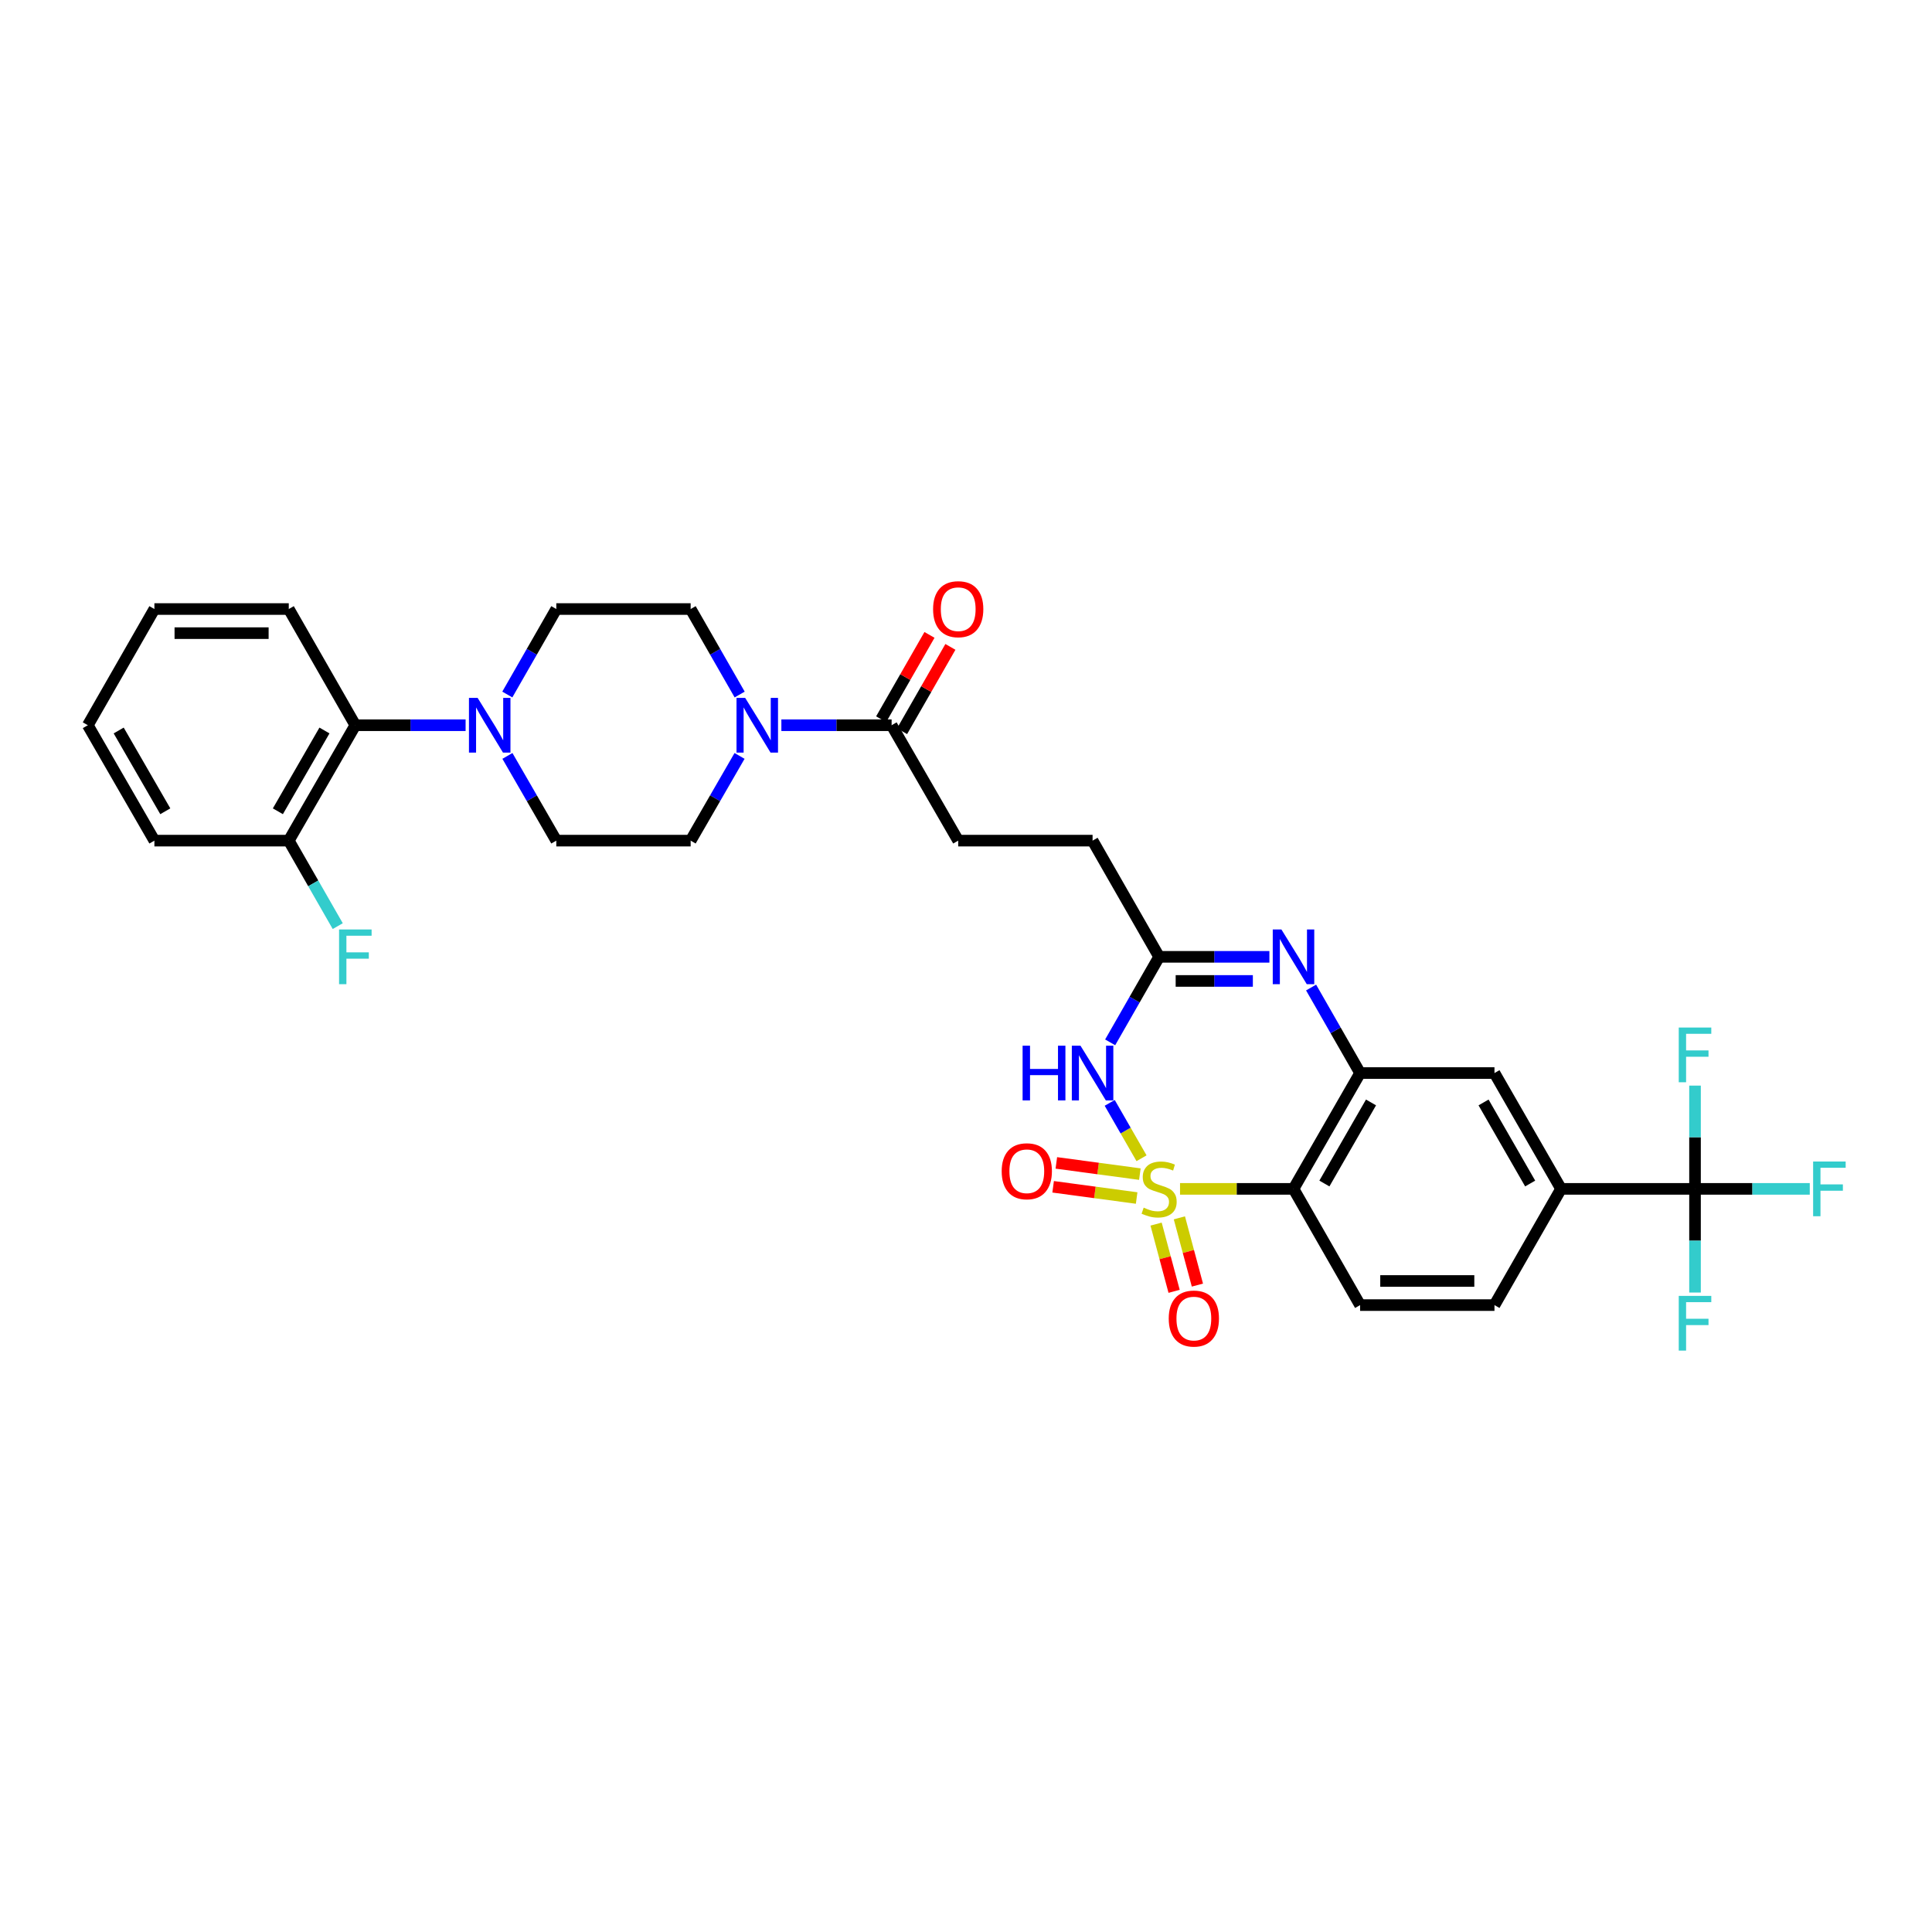 <?xml version='1.0' encoding='iso-8859-1'?>
<svg version='1.1' baseProfile='full'
              xmlns='http://www.w3.org/2000/svg'
                      xmlns:rdkit='http://www.rdkit.org/xml'
                      xmlns:xlink='http://www.w3.org/1999/xlink'
                  xml:space='preserve'
width='1000px' height='1000px' viewBox='0 0 1000 1000'>
<!-- END OF HEADER -->
<rect style='opacity:1.0;fill:#FFFFFF;stroke:none' width='1000' height='1000' x='0' y='0'> </rect>
<path class='bond-0' d='M 590.857,599.511 L 582.62,585.177' style='fill:none;fill-rule:evenodd;stroke:#CCCC00;stroke-width:6px;stroke-linecap:butt;stroke-linejoin:miter;stroke-opacity:1' />
<path class='bond-0' d='M 582.62,585.177 L 574.384,570.842' style='fill:none;fill-rule:evenodd;stroke:#0000FF;stroke-width:6px;stroke-linecap:butt;stroke-linejoin:miter;stroke-opacity:1' />
<path class='bond-1' d='M 610.782,615.359 L 640.149,615.359' style='fill:none;fill-rule:evenodd;stroke:#CCCC00;stroke-width:6px;stroke-linecap:butt;stroke-linejoin:miter;stroke-opacity:1' />
<path class='bond-1' d='M 640.149,615.359 L 669.516,615.359' style='fill:none;fill-rule:evenodd;stroke:#000000;stroke-width:6px;stroke-linecap:butt;stroke-linejoin:miter;stroke-opacity:1' />
<path class='bond-10' d='M 598.39,633.59 L 603.055,650.991' style='fill:none;fill-rule:evenodd;stroke:#CCCC00;stroke-width:6px;stroke-linecap:butt;stroke-linejoin:miter;stroke-opacity:1' />
<path class='bond-10' d='M 603.055,650.991 L 607.72,668.392' style='fill:none;fill-rule:evenodd;stroke:#FF0000;stroke-width:6px;stroke-linecap:butt;stroke-linejoin:miter;stroke-opacity:1' />
<path class='bond-10' d='M 610.445,630.359 L 615.11,647.76' style='fill:none;fill-rule:evenodd;stroke:#CCCC00;stroke-width:6px;stroke-linecap:butt;stroke-linejoin:miter;stroke-opacity:1' />
<path class='bond-10' d='M 615.11,647.76 L 619.775,665.16' style='fill:none;fill-rule:evenodd;stroke:#FF0000;stroke-width:6px;stroke-linecap:butt;stroke-linejoin:miter;stroke-opacity:1' />
<path class='bond-11' d='M 589.987,607.723 L 568.373,604.819' style='fill:none;fill-rule:evenodd;stroke:#CCCC00;stroke-width:6px;stroke-linecap:butt;stroke-linejoin:miter;stroke-opacity:1' />
<path class='bond-11' d='M 568.373,604.819 L 546.758,601.915' style='fill:none;fill-rule:evenodd;stroke:#FF0000;stroke-width:6px;stroke-linecap:butt;stroke-linejoin:miter;stroke-opacity:1' />
<path class='bond-11' d='M 588.325,620.092 L 566.711,617.189' style='fill:none;fill-rule:evenodd;stroke:#CCCC00;stroke-width:6px;stroke-linecap:butt;stroke-linejoin:miter;stroke-opacity:1' />
<path class='bond-11' d='M 566.711,617.189 L 545.097,614.285' style='fill:none;fill-rule:evenodd;stroke:#FF0000;stroke-width:6px;stroke-linecap:butt;stroke-linejoin:miter;stroke-opacity:1' />
<path class='bond-4' d='M 574.618,539.518 L 587.291,517.386' style='fill:none;fill-rule:evenodd;stroke:#0000FF;stroke-width:6px;stroke-linecap:butt;stroke-linejoin:miter;stroke-opacity:1' />
<path class='bond-4' d='M 587.291,517.386 L 599.964,495.254' style='fill:none;fill-rule:evenodd;stroke:#000000;stroke-width:6px;stroke-linecap:butt;stroke-linejoin:miter;stroke-opacity:1' />
<path class='bond-2' d='M 669.516,615.359 L 703.983,555.411' style='fill:none;fill-rule:evenodd;stroke:#000000;stroke-width:6px;stroke-linecap:butt;stroke-linejoin:miter;stroke-opacity:1' />
<path class='bond-2' d='M 685.506,612.588 L 709.633,570.624' style='fill:none;fill-rule:evenodd;stroke:#000000;stroke-width:6px;stroke-linecap:butt;stroke-linejoin:miter;stroke-opacity:1' />
<path class='bond-13' d='M 669.516,615.359 L 703.983,675.516' style='fill:none;fill-rule:evenodd;stroke:#000000;stroke-width:6px;stroke-linecap:butt;stroke-linejoin:miter;stroke-opacity:1' />
<path class='bond-3' d='M 703.983,555.411 L 691.302,533.279' style='fill:none;fill-rule:evenodd;stroke:#000000;stroke-width:6px;stroke-linecap:butt;stroke-linejoin:miter;stroke-opacity:1' />
<path class='bond-3' d='M 691.302,533.279 L 678.622,511.147' style='fill:none;fill-rule:evenodd;stroke:#0000FF;stroke-width:6px;stroke-linecap:butt;stroke-linejoin:miter;stroke-opacity:1' />
<path class='bond-12' d='M 703.983,555.411 L 773.535,555.411' style='fill:none;fill-rule:evenodd;stroke:#000000;stroke-width:6px;stroke-linecap:butt;stroke-linejoin:miter;stroke-opacity:1' />
<path class='bond-32' d='M 657.037,495.254 L 628.5,495.254' style='fill:none;fill-rule:evenodd;stroke:#0000FF;stroke-width:6px;stroke-linecap:butt;stroke-linejoin:miter;stroke-opacity:1' />
<path class='bond-32' d='M 628.5,495.254 L 599.964,495.254' style='fill:none;fill-rule:evenodd;stroke:#000000;stroke-width:6px;stroke-linecap:butt;stroke-linejoin:miter;stroke-opacity:1' />
<path class='bond-32' d='M 648.476,507.734 L 628.5,507.734' style='fill:none;fill-rule:evenodd;stroke:#0000FF;stroke-width:6px;stroke-linecap:butt;stroke-linejoin:miter;stroke-opacity:1' />
<path class='bond-32' d='M 628.5,507.734 L 608.525,507.734' style='fill:none;fill-rule:evenodd;stroke:#000000;stroke-width:6px;stroke-linecap:butt;stroke-linejoin:miter;stroke-opacity:1' />
<path class='bond-26' d='M 599.964,495.254 L 565.517,435.111' style='fill:none;fill-rule:evenodd;stroke:#000000;stroke-width:6px;stroke-linecap:butt;stroke-linejoin:miter;stroke-opacity:1' />
<path class='bond-5' d='M 877.339,615.359 L 808.002,615.359' style='fill:none;fill-rule:evenodd;stroke:#000000;stroke-width:6px;stroke-linecap:butt;stroke-linejoin:miter;stroke-opacity:1' />
<path class='bond-23' d='M 877.339,615.359 L 877.339,642.186' style='fill:none;fill-rule:evenodd;stroke:#000000;stroke-width:6px;stroke-linecap:butt;stroke-linejoin:miter;stroke-opacity:1' />
<path class='bond-23' d='M 877.339,642.186 L 877.339,669.013' style='fill:none;fill-rule:evenodd;stroke:#33CCCC;stroke-width:6px;stroke-linecap:butt;stroke-linejoin:miter;stroke-opacity:1' />
<path class='bond-24' d='M 877.339,615.359 L 877.339,588.634' style='fill:none;fill-rule:evenodd;stroke:#000000;stroke-width:6px;stroke-linecap:butt;stroke-linejoin:miter;stroke-opacity:1' />
<path class='bond-24' d='M 877.339,588.634 L 877.339,561.909' style='fill:none;fill-rule:evenodd;stroke:#33CCCC;stroke-width:6px;stroke-linecap:butt;stroke-linejoin:miter;stroke-opacity:1' />
<path class='bond-25' d='M 877.339,615.359 L 907.036,615.359' style='fill:none;fill-rule:evenodd;stroke:#000000;stroke-width:6px;stroke-linecap:butt;stroke-linejoin:miter;stroke-opacity:1' />
<path class='bond-25' d='M 907.036,615.359 L 936.733,615.359' style='fill:none;fill-rule:evenodd;stroke:#33CCCC;stroke-width:6px;stroke-linecap:butt;stroke-linejoin:miter;stroke-opacity:1' />
<path class='bond-6' d='M 404.438,375.377 L 432.968,375.377' style='fill:none;fill-rule:evenodd;stroke:#0000FF;stroke-width:6px;stroke-linecap:butt;stroke-linejoin:miter;stroke-opacity:1' />
<path class='bond-6' d='M 432.968,375.377 L 461.498,375.377' style='fill:none;fill-rule:evenodd;stroke:#000000;stroke-width:6px;stroke-linecap:butt;stroke-linejoin:miter;stroke-opacity:1' />
<path class='bond-15' d='M 382.848,359.484 L 370.163,337.359' style='fill:none;fill-rule:evenodd;stroke:#0000FF;stroke-width:6px;stroke-linecap:butt;stroke-linejoin:miter;stroke-opacity:1' />
<path class='bond-15' d='M 370.163,337.359 L 357.478,315.234' style='fill:none;fill-rule:evenodd;stroke:#000000;stroke-width:6px;stroke-linecap:butt;stroke-linejoin:miter;stroke-opacity:1' />
<path class='bond-16' d='M 382.79,391.261 L 370.134,413.186' style='fill:none;fill-rule:evenodd;stroke:#0000FF;stroke-width:6px;stroke-linecap:butt;stroke-linejoin:miter;stroke-opacity:1' />
<path class='bond-16' d='M 370.134,413.186 L 357.478,435.111' style='fill:none;fill-rule:evenodd;stroke:#000000;stroke-width:6px;stroke-linecap:butt;stroke-linejoin:miter;stroke-opacity:1' />
<path class='bond-7' d='M 262.638,391.261 L 275.289,413.186' style='fill:none;fill-rule:evenodd;stroke:#0000FF;stroke-width:6px;stroke-linecap:butt;stroke-linejoin:miter;stroke-opacity:1' />
<path class='bond-7' d='M 275.289,413.186 L 287.94,435.111' style='fill:none;fill-rule:evenodd;stroke:#000000;stroke-width:6px;stroke-linecap:butt;stroke-linejoin:miter;stroke-opacity:1' />
<path class='bond-14' d='M 240.994,375.377 L 212.457,375.377' style='fill:none;fill-rule:evenodd;stroke:#0000FF;stroke-width:6px;stroke-linecap:butt;stroke-linejoin:miter;stroke-opacity:1' />
<path class='bond-14' d='M 212.457,375.377 L 183.921,375.377' style='fill:none;fill-rule:evenodd;stroke:#000000;stroke-width:6px;stroke-linecap:butt;stroke-linejoin:miter;stroke-opacity:1' />
<path class='bond-34' d='M 262.581,359.484 L 275.26,337.359' style='fill:none;fill-rule:evenodd;stroke:#0000FF;stroke-width:6px;stroke-linecap:butt;stroke-linejoin:miter;stroke-opacity:1' />
<path class='bond-34' d='M 275.26,337.359 L 287.94,315.234' style='fill:none;fill-rule:evenodd;stroke:#000000;stroke-width:6px;stroke-linecap:butt;stroke-linejoin:miter;stroke-opacity:1' />
<path class='bond-8' d='M 461.498,375.377 L 495.965,435.111' style='fill:none;fill-rule:evenodd;stroke:#000000;stroke-width:6px;stroke-linecap:butt;stroke-linejoin:miter;stroke-opacity:1' />
<path class='bond-21' d='M 466.912,378.48 L 479.42,356.655' style='fill:none;fill-rule:evenodd;stroke:#000000;stroke-width:6px;stroke-linecap:butt;stroke-linejoin:miter;stroke-opacity:1' />
<path class='bond-21' d='M 479.42,356.655 L 491.927,334.83' style='fill:none;fill-rule:evenodd;stroke:#FF0000;stroke-width:6px;stroke-linecap:butt;stroke-linejoin:miter;stroke-opacity:1' />
<path class='bond-21' d='M 456.083,372.274 L 468.591,350.449' style='fill:none;fill-rule:evenodd;stroke:#000000;stroke-width:6px;stroke-linecap:butt;stroke-linejoin:miter;stroke-opacity:1' />
<path class='bond-21' d='M 468.591,350.449 L 481.099,328.624' style='fill:none;fill-rule:evenodd;stroke:#FF0000;stroke-width:6px;stroke-linecap:butt;stroke-linejoin:miter;stroke-opacity:1' />
<path class='bond-9' d='M 808.002,615.359 L 773.535,675.516' style='fill:none;fill-rule:evenodd;stroke:#000000;stroke-width:6px;stroke-linecap:butt;stroke-linejoin:miter;stroke-opacity:1' />
<path class='bond-33' d='M 808.002,615.359 L 773.535,555.411' style='fill:none;fill-rule:evenodd;stroke:#000000;stroke-width:6px;stroke-linecap:butt;stroke-linejoin:miter;stroke-opacity:1' />
<path class='bond-33' d='M 792.013,612.588 L 767.885,570.624' style='fill:none;fill-rule:evenodd;stroke:#000000;stroke-width:6px;stroke-linecap:butt;stroke-linejoin:miter;stroke-opacity:1' />
<path class='bond-19' d='M 703.983,675.516 L 773.535,675.516' style='fill:none;fill-rule:evenodd;stroke:#000000;stroke-width:6px;stroke-linecap:butt;stroke-linejoin:miter;stroke-opacity:1' />
<path class='bond-19' d='M 714.416,663.036 L 763.102,663.036' style='fill:none;fill-rule:evenodd;stroke:#000000;stroke-width:6px;stroke-linecap:butt;stroke-linejoin:miter;stroke-opacity:1' />
<path class='bond-20' d='M 183.921,375.377 L 149.467,435.111' style='fill:none;fill-rule:evenodd;stroke:#000000;stroke-width:6px;stroke-linecap:butt;stroke-linejoin:miter;stroke-opacity:1' />
<path class='bond-20' d='M 167.941,378.101 L 143.824,419.915' style='fill:none;fill-rule:evenodd;stroke:#000000;stroke-width:6px;stroke-linecap:butt;stroke-linejoin:miter;stroke-opacity:1' />
<path class='bond-28' d='M 183.921,375.377 L 149.467,315.234' style='fill:none;fill-rule:evenodd;stroke:#000000;stroke-width:6px;stroke-linecap:butt;stroke-linejoin:miter;stroke-opacity:1' />
<path class='bond-18' d='M 357.478,315.234 L 287.94,315.234' style='fill:none;fill-rule:evenodd;stroke:#000000;stroke-width:6px;stroke-linecap:butt;stroke-linejoin:miter;stroke-opacity:1' />
<path class='bond-17' d='M 357.478,435.111 L 287.94,435.111' style='fill:none;fill-rule:evenodd;stroke:#000000;stroke-width:6px;stroke-linecap:butt;stroke-linejoin:miter;stroke-opacity:1' />
<path class='bond-27' d='M 149.467,435.111 L 162.142,457.236' style='fill:none;fill-rule:evenodd;stroke:#000000;stroke-width:6px;stroke-linecap:butt;stroke-linejoin:miter;stroke-opacity:1' />
<path class='bond-27' d='M 162.142,457.236 L 174.816,479.361' style='fill:none;fill-rule:evenodd;stroke:#33CCCC;stroke-width:6px;stroke-linecap:butt;stroke-linejoin:miter;stroke-opacity:1' />
<path class='bond-29' d='M 149.467,435.111 L 79.915,435.111' style='fill:none;fill-rule:evenodd;stroke:#000000;stroke-width:6px;stroke-linecap:butt;stroke-linejoin:miter;stroke-opacity:1' />
<path class='bond-22' d='M 495.965,435.111 L 565.517,435.111' style='fill:none;fill-rule:evenodd;stroke:#000000;stroke-width:6px;stroke-linecap:butt;stroke-linejoin:miter;stroke-opacity:1' />
<path class='bond-30' d='M 149.467,315.234 L 79.915,315.234' style='fill:none;fill-rule:evenodd;stroke:#000000;stroke-width:6px;stroke-linecap:butt;stroke-linejoin:miter;stroke-opacity:1' />
<path class='bond-30' d='M 139.034,327.715 L 90.348,327.715' style='fill:none;fill-rule:evenodd;stroke:#000000;stroke-width:6px;stroke-linecap:butt;stroke-linejoin:miter;stroke-opacity:1' />
<path class='bond-35' d='M 79.915,435.111 L 45.455,375.377' style='fill:none;fill-rule:evenodd;stroke:#000000;stroke-width:6px;stroke-linecap:butt;stroke-linejoin:miter;stroke-opacity:1' />
<path class='bond-35' d='M 85.557,419.914 L 61.434,378.1' style='fill:none;fill-rule:evenodd;stroke:#000000;stroke-width:6px;stroke-linecap:butt;stroke-linejoin:miter;stroke-opacity:1' />
<path class='bond-31' d='M 79.915,315.234 L 45.455,375.377' style='fill:none;fill-rule:evenodd;stroke:#000000;stroke-width:6px;stroke-linecap:butt;stroke-linejoin:miter;stroke-opacity:1' />
<path  class='atom-0' d='M 591.964 625.079
Q 592.284 625.199, 593.604 625.759
Q 594.924 626.319, 596.364 626.679
Q 597.844 626.999, 599.284 626.999
Q 601.964 626.999, 603.524 625.719
Q 605.084 624.399, 605.084 622.119
Q 605.084 620.559, 604.284 619.599
Q 603.524 618.639, 602.324 618.119
Q 601.124 617.599, 599.124 616.999
Q 596.604 616.239, 595.084 615.519
Q 593.604 614.799, 592.524 613.279
Q 591.484 611.759, 591.484 609.199
Q 591.484 605.639, 593.884 603.439
Q 596.324 601.239, 601.124 601.239
Q 604.404 601.239, 608.124 602.799
L 607.204 605.879
Q 603.804 604.479, 601.244 604.479
Q 598.484 604.479, 596.964 605.639
Q 595.444 606.759, 595.484 608.719
Q 595.484 610.239, 596.244 611.159
Q 597.044 612.079, 598.164 612.599
Q 599.324 613.119, 601.244 613.719
Q 603.804 614.519, 605.324 615.319
Q 606.844 616.119, 607.924 617.759
Q 609.044 619.359, 609.044 622.119
Q 609.044 626.039, 606.404 628.159
Q 603.804 630.239, 599.444 630.239
Q 596.924 630.239, 595.004 629.679
Q 593.124 629.159, 590.884 628.239
L 591.964 625.079
' fill='#CCCC00'/>
<path  class='atom-1' d='M 529.297 541.251
L 533.137 541.251
L 533.137 553.291
L 547.617 553.291
L 547.617 541.251
L 551.457 541.251
L 551.457 569.571
L 547.617 569.571
L 547.617 556.491
L 533.137 556.491
L 533.137 569.571
L 529.297 569.571
L 529.297 541.251
' fill='#0000FF'/>
<path  class='atom-1' d='M 559.257 541.251
L 568.537 556.251
Q 569.457 557.731, 570.937 560.411
Q 572.417 563.091, 572.497 563.251
L 572.497 541.251
L 576.257 541.251
L 576.257 569.571
L 572.377 569.571
L 562.417 553.171
Q 561.257 551.251, 560.017 549.051
Q 558.817 546.851, 558.457 546.171
L 558.457 569.571
L 554.777 569.571
L 554.777 541.251
L 559.257 541.251
' fill='#0000FF'/>
<path  class='atom-4' d='M 663.256 481.094
L 672.536 496.094
Q 673.456 497.574, 674.936 500.254
Q 676.416 502.934, 676.496 503.094
L 676.496 481.094
L 680.256 481.094
L 680.256 509.414
L 676.376 509.414
L 666.416 493.014
Q 665.256 491.094, 664.016 488.894
Q 662.816 486.694, 662.456 486.014
L 662.456 509.414
L 658.776 509.414
L 658.776 481.094
L 663.256 481.094
' fill='#0000FF'/>
<path  class='atom-7' d='M 385.699 361.217
L 394.979 376.217
Q 395.899 377.697, 397.379 380.377
Q 398.859 383.057, 398.939 383.217
L 398.939 361.217
L 402.699 361.217
L 402.699 389.537
L 398.819 389.537
L 388.859 373.137
Q 387.699 371.217, 386.459 369.017
Q 385.259 366.817, 384.899 366.137
L 384.899 389.537
L 381.219 389.537
L 381.219 361.217
L 385.699 361.217
' fill='#0000FF'/>
<path  class='atom-8' d='M 247.213 361.217
L 256.493 376.217
Q 257.413 377.697, 258.893 380.377
Q 260.373 383.057, 260.453 383.217
L 260.453 361.217
L 264.213 361.217
L 264.213 389.537
L 260.333 389.537
L 250.373 373.137
Q 249.213 371.217, 247.973 369.017
Q 246.773 366.817, 246.413 366.137
L 246.413 389.537
L 242.733 389.537
L 242.733 361.217
L 247.213 361.217
' fill='#0000FF'/>
<path  class='atom-11' d='M 604.936 682.481
Q 604.936 675.681, 608.296 671.881
Q 611.656 668.081, 617.936 668.081
Q 624.216 668.081, 627.576 671.881
Q 630.936 675.681, 630.936 682.481
Q 630.936 689.361, 627.536 693.281
Q 624.136 697.161, 617.936 697.161
Q 611.696 697.161, 608.296 693.281
Q 604.936 689.401, 604.936 682.481
M 617.936 693.961
Q 622.256 693.961, 624.576 691.081
Q 626.936 688.161, 626.936 682.481
Q 626.936 676.921, 624.576 674.121
Q 622.256 671.281, 617.936 671.281
Q 613.616 671.281, 611.256 674.081
Q 608.936 676.881, 608.936 682.481
Q 608.936 688.201, 611.256 691.081
Q 613.616 693.961, 617.936 693.961
' fill='#FF0000'/>
<path  class='atom-12' d='M 518.472 606.238
Q 518.472 599.438, 521.832 595.638
Q 525.192 591.838, 531.472 591.838
Q 537.752 591.838, 541.112 595.638
Q 544.472 599.438, 544.472 606.238
Q 544.472 613.118, 541.072 617.038
Q 537.672 620.918, 531.472 620.918
Q 525.232 620.918, 521.832 617.038
Q 518.472 613.158, 518.472 606.238
M 531.472 617.718
Q 535.792 617.718, 538.112 614.838
Q 540.472 611.918, 540.472 606.238
Q 540.472 600.678, 538.112 597.878
Q 535.792 595.038, 531.472 595.038
Q 527.152 595.038, 524.792 597.838
Q 522.472 600.638, 522.472 606.238
Q 522.472 611.958, 524.792 614.838
Q 527.152 617.718, 531.472 617.718
' fill='#FF0000'/>
<path  class='atom-22' d='M 482.965 315.314
Q 482.965 308.514, 486.325 304.714
Q 489.685 300.914, 495.965 300.914
Q 502.245 300.914, 505.605 304.714
Q 508.965 308.514, 508.965 315.314
Q 508.965 322.194, 505.565 326.114
Q 502.165 329.994, 495.965 329.994
Q 489.725 329.994, 486.325 326.114
Q 482.965 322.234, 482.965 315.314
M 495.965 326.794
Q 500.285 326.794, 502.605 323.914
Q 504.965 320.994, 504.965 315.314
Q 504.965 309.754, 502.605 306.954
Q 500.285 304.114, 495.965 304.114
Q 491.645 304.114, 489.285 306.914
Q 486.965 309.714, 486.965 315.314
Q 486.965 321.034, 489.285 323.914
Q 491.645 326.794, 495.965 326.794
' fill='#FF0000'/>
<path  class='atom-24' d='M 868.919 670.751
L 885.759 670.751
L 885.759 673.991
L 872.719 673.991
L 872.719 682.591
L 884.319 682.591
L 884.319 685.871
L 872.719 685.871
L 872.719 699.071
L 868.919 699.071
L 868.919 670.751
' fill='#33CCCC'/>
<path  class='atom-25' d='M 868.919 531.855
L 885.759 531.855
L 885.759 535.095
L 872.719 535.095
L 872.719 543.695
L 884.319 543.695
L 884.319 546.975
L 872.719 546.975
L 872.719 560.175
L 868.919 560.175
L 868.919 531.855
' fill='#33CCCC'/>
<path  class='atom-26' d='M 938.471 601.199
L 955.311 601.199
L 955.311 604.439
L 942.271 604.439
L 942.271 613.039
L 953.871 613.039
L 953.871 616.319
L 942.271 616.319
L 942.271 629.519
L 938.471 629.519
L 938.471 601.199
' fill='#33CCCC'/>
<path  class='atom-28' d='M 175.501 481.094
L 192.341 481.094
L 192.341 484.334
L 179.301 484.334
L 179.301 492.934
L 190.901 492.934
L 190.901 496.214
L 179.301 496.214
L 179.301 509.414
L 175.501 509.414
L 175.501 481.094
' fill='#33CCCC'/>
</svg>
